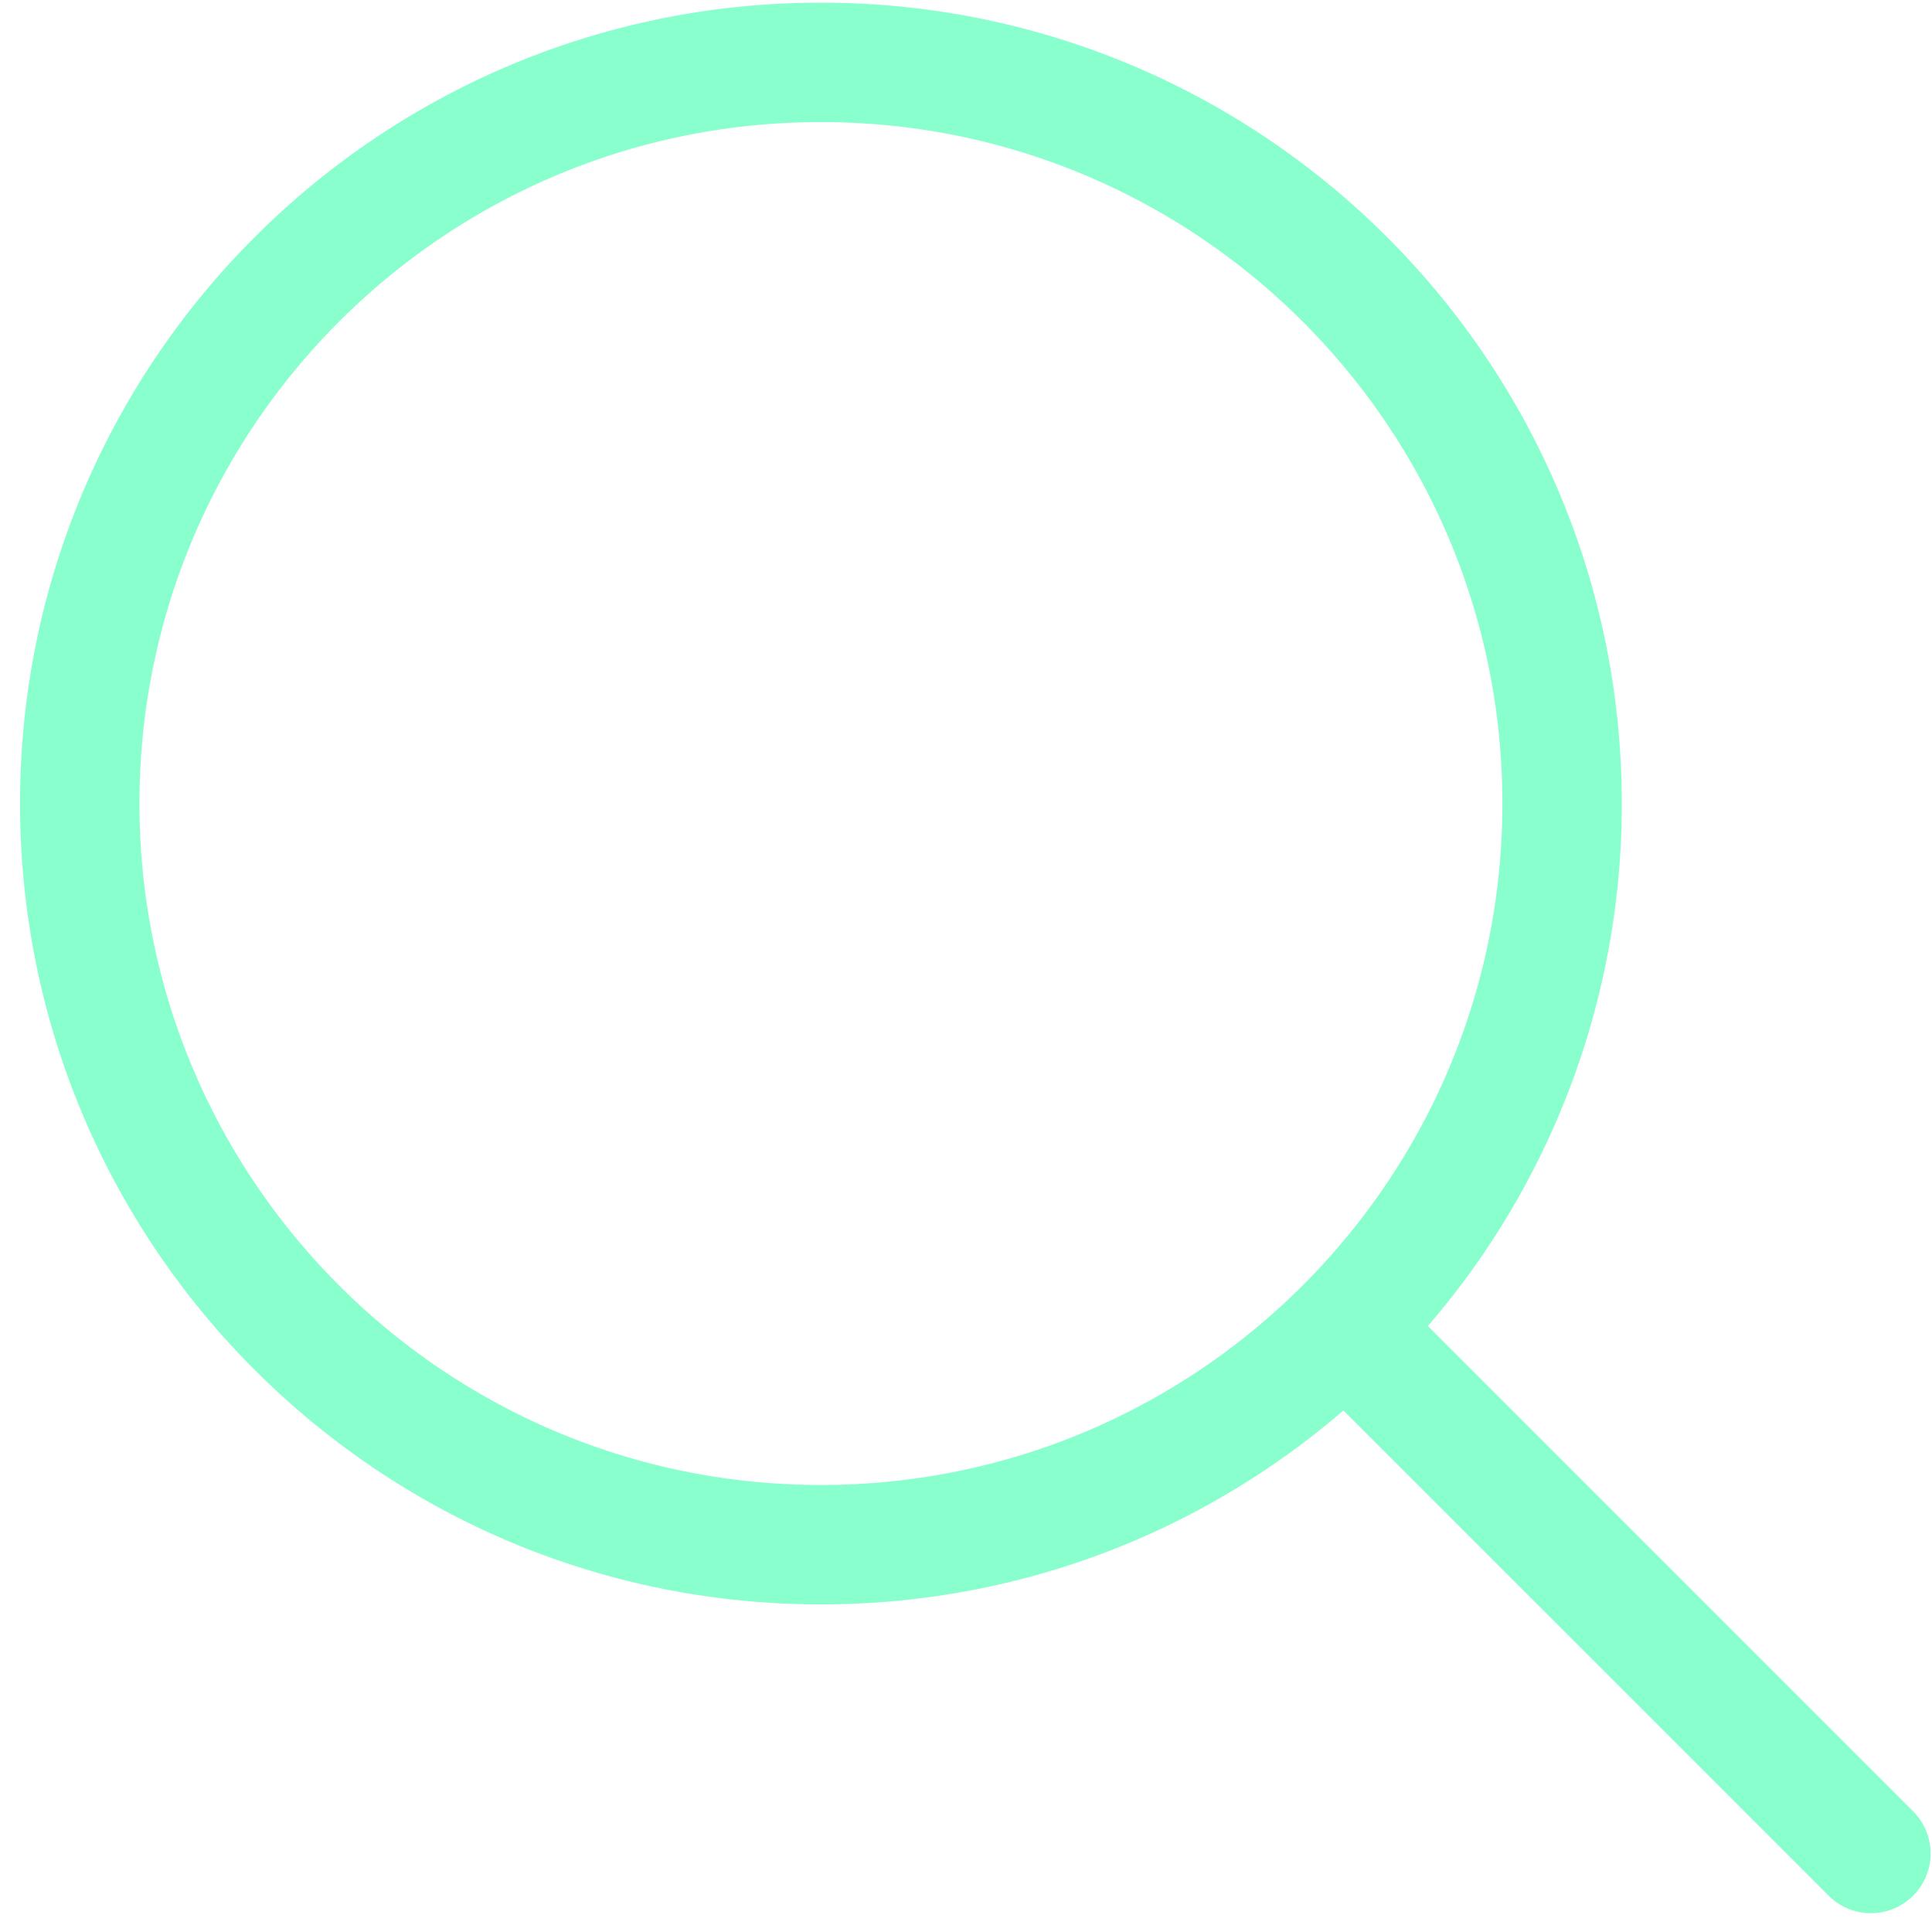 <svg xmlns="http://www.w3.org/2000/svg" width="32" height="32" fill="none" viewBox="0 0 32 32"><path fill="#8AFFCE" fill-rule="evenodd" d="M2.31 13.309c0-6.234 5.053-11.287 11.287-11.287 6.233 0 11.287 5.053 11.287 11.287 0 6.233-5.054 11.287-11.287 11.287-6.234 0-11.287-5.054-11.287-11.287ZM13.597.044C6.27.044.332 5.983.332 13.309c0 7.326 5.939 13.265 13.265 13.265 3.307 0 6.331-1.21 8.654-3.212l8.037 8.037A.989.989 0 1 0 31.687 30l-8.037-8.037a13.213 13.213 0 0 0 3.212-8.654c0-7.326-5.94-13.265-13.265-13.265Z" clip-rule="evenodd"/></svg>
